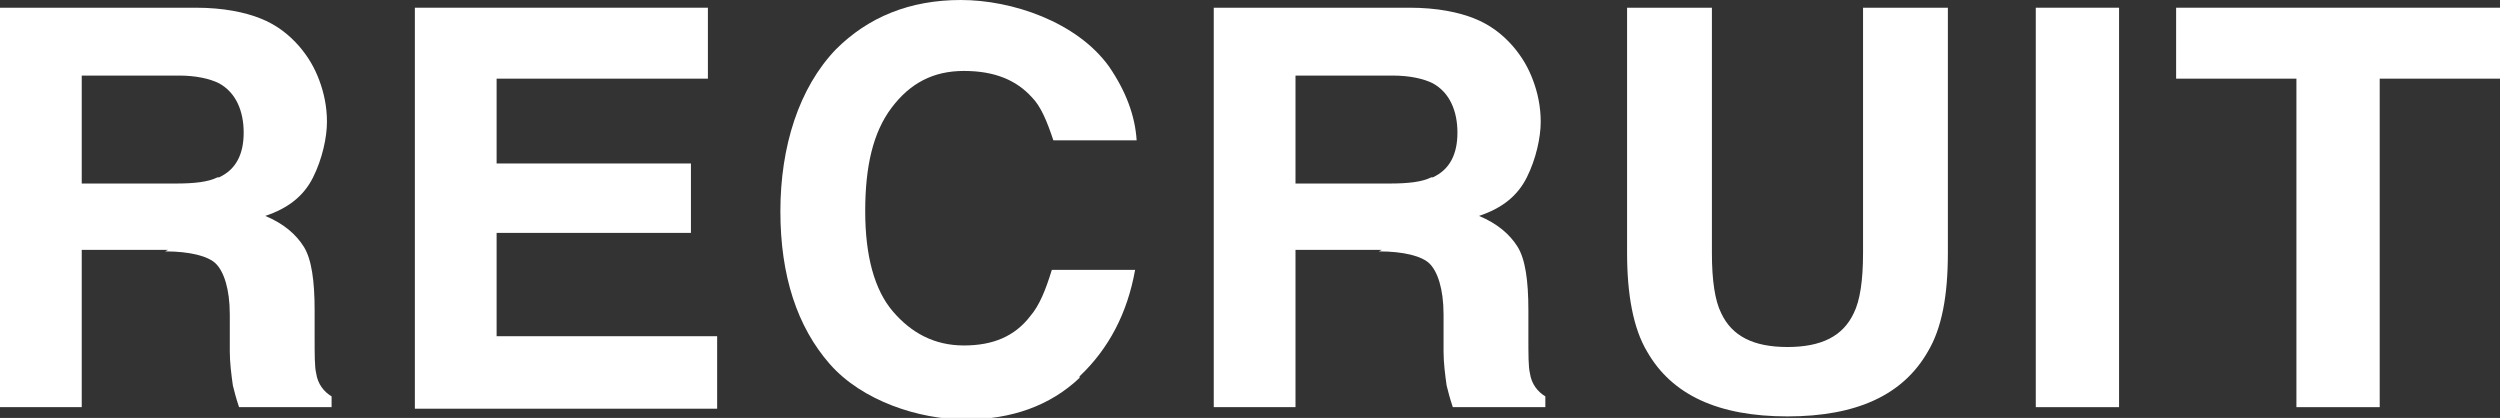 <?xml version="1.0" encoding="UTF-8"?>
<svg id="_レイヤー_1" data-name="レイヤー 1" xmlns="http://www.w3.org/2000/svg" version="1.1" viewBox="0 0 162.1 27.1">
  <rect x="0" y="0" width="162.1" height="27.1" fill="#333333" stroke="none"/>
  <defs>
    <style>
      .cls-1 {
        fill: #fff;
        stroke-width: 0px;
      }
    </style>
  </defs>
  <path class="cls-1" d="M10.9,16.2h-5.6v10.2H0V.5h12.7c1.8,0,3.2.3,4.2.7s1.8,1,2.5,1.8c.6.7,1,1.4,1.3,2.2s.5,1.7.5,2.7-.3,2.4-.9,3.6-1.6,2-3.1,2.5c1.2.5,2,1.2,2.5,2s.7,2.2.7,4.1v1.7c0,1.2,0,2,.1,2.4.1.7.5,1.2,1,1.5v.7h-6c-.2-.6-.3-1-.4-1.4-.1-.7-.2-1.5-.2-2.2v-2.4c0-1.7-.4-2.8-.9-3.3s-1.7-.8-3.3-.8ZM14.2,11.5c1.1-.5,1.6-1.5,1.6-2.9s-.5-2.6-1.6-3.2c-.6-.3-1.5-.5-2.6-.5h-6.3v7h6.1c1.2,0,2.1-.1,2.7-.4Z"/>
  <path class="cls-1" d="M44.8,15.1h-12.6v6.7h14.3v4.7h-19.6V.5h19v4.6h-13.7v5.5h12.6v4.5Z"/>
  <path class="cls-1" d="M70,24.5c-1.9,1.8-4.4,2.7-7.4,2.7s-6.7-1.2-8.8-3.6c-2.1-2.4-3.2-5.7-3.2-9.9s1.2-8,3.6-10.5c2.1-2.1,4.8-3.2,8.1-3.2s7.5,1.4,9.6,4.3c1.1,1.6,1.7,3.2,1.8,4.8h-5.4c-.4-1.2-.8-2.2-1.4-2.8-1-1.1-2.4-1.7-4.4-1.7s-3.5.8-4.7,2.4-1.7,3.8-1.7,6.7.6,5.1,1.8,6.5c1.2,1.4,2.7,2.2,4.6,2.2s3.3-.6,4.3-1.9c.6-.7,1-1.7,1.4-3h5.4c-.5,2.8-1.7,5.1-3.6,6.9Z"/>
  <path class="cls-1" d="M89.6,16.2h-5.6v10.2h-5.3V.5h12.7c1.8,0,3.2.3,4.2.7s1.8,1,2.5,1.8c.6.7,1,1.4,1.3,2.2s.5,1.7.5,2.7-.3,2.4-.9,3.6-1.6,2-3.1,2.5c1.2.5,2,1.2,2.5,2s.7,2.2.7,4.1v1.7c0,1.2,0,2,.1,2.4.1.7.5,1.2,1,1.5v.7h-6c-.2-.6-.3-1-.4-1.4-.1-.7-.2-1.5-.2-2.2v-2.4c0-1.7-.4-2.8-.9-3.3s-1.7-.8-3.3-.8ZM92.9,11.5c1.1-.5,1.6-1.5,1.6-2.9s-.5-2.6-1.6-3.2c-.6-.3-1.5-.5-2.6-.5h-6.3v7h6.1c1.2,0,2.1-.1,2.7-.4Z"/>
  <path class="cls-1" d="M120.8,16.4V.5h5.5v15.9c0,2.8-.4,4.9-1.3,6.4-1.6,2.8-4.6,4.2-9.1,4.2s-7.5-1.4-9.1-4.2c-.9-1.5-1.3-3.7-1.3-6.4V.5h5.5v15.9c0,1.8.2,3.1.6,3.9.7,1.5,2.1,2.2,4.3,2.2s3.6-.7,4.3-2.2c.4-.8.6-2.1.6-3.9Z"/>
  <path class="cls-1" d="M132,.5h5.4v25.9h-5.4V.5Z"/>
  <path class="cls-1" d="M162.1.5v4.6h-7.8v21.3h-5.4V5.1h-7.8V.5h21Z"/>
</svg>